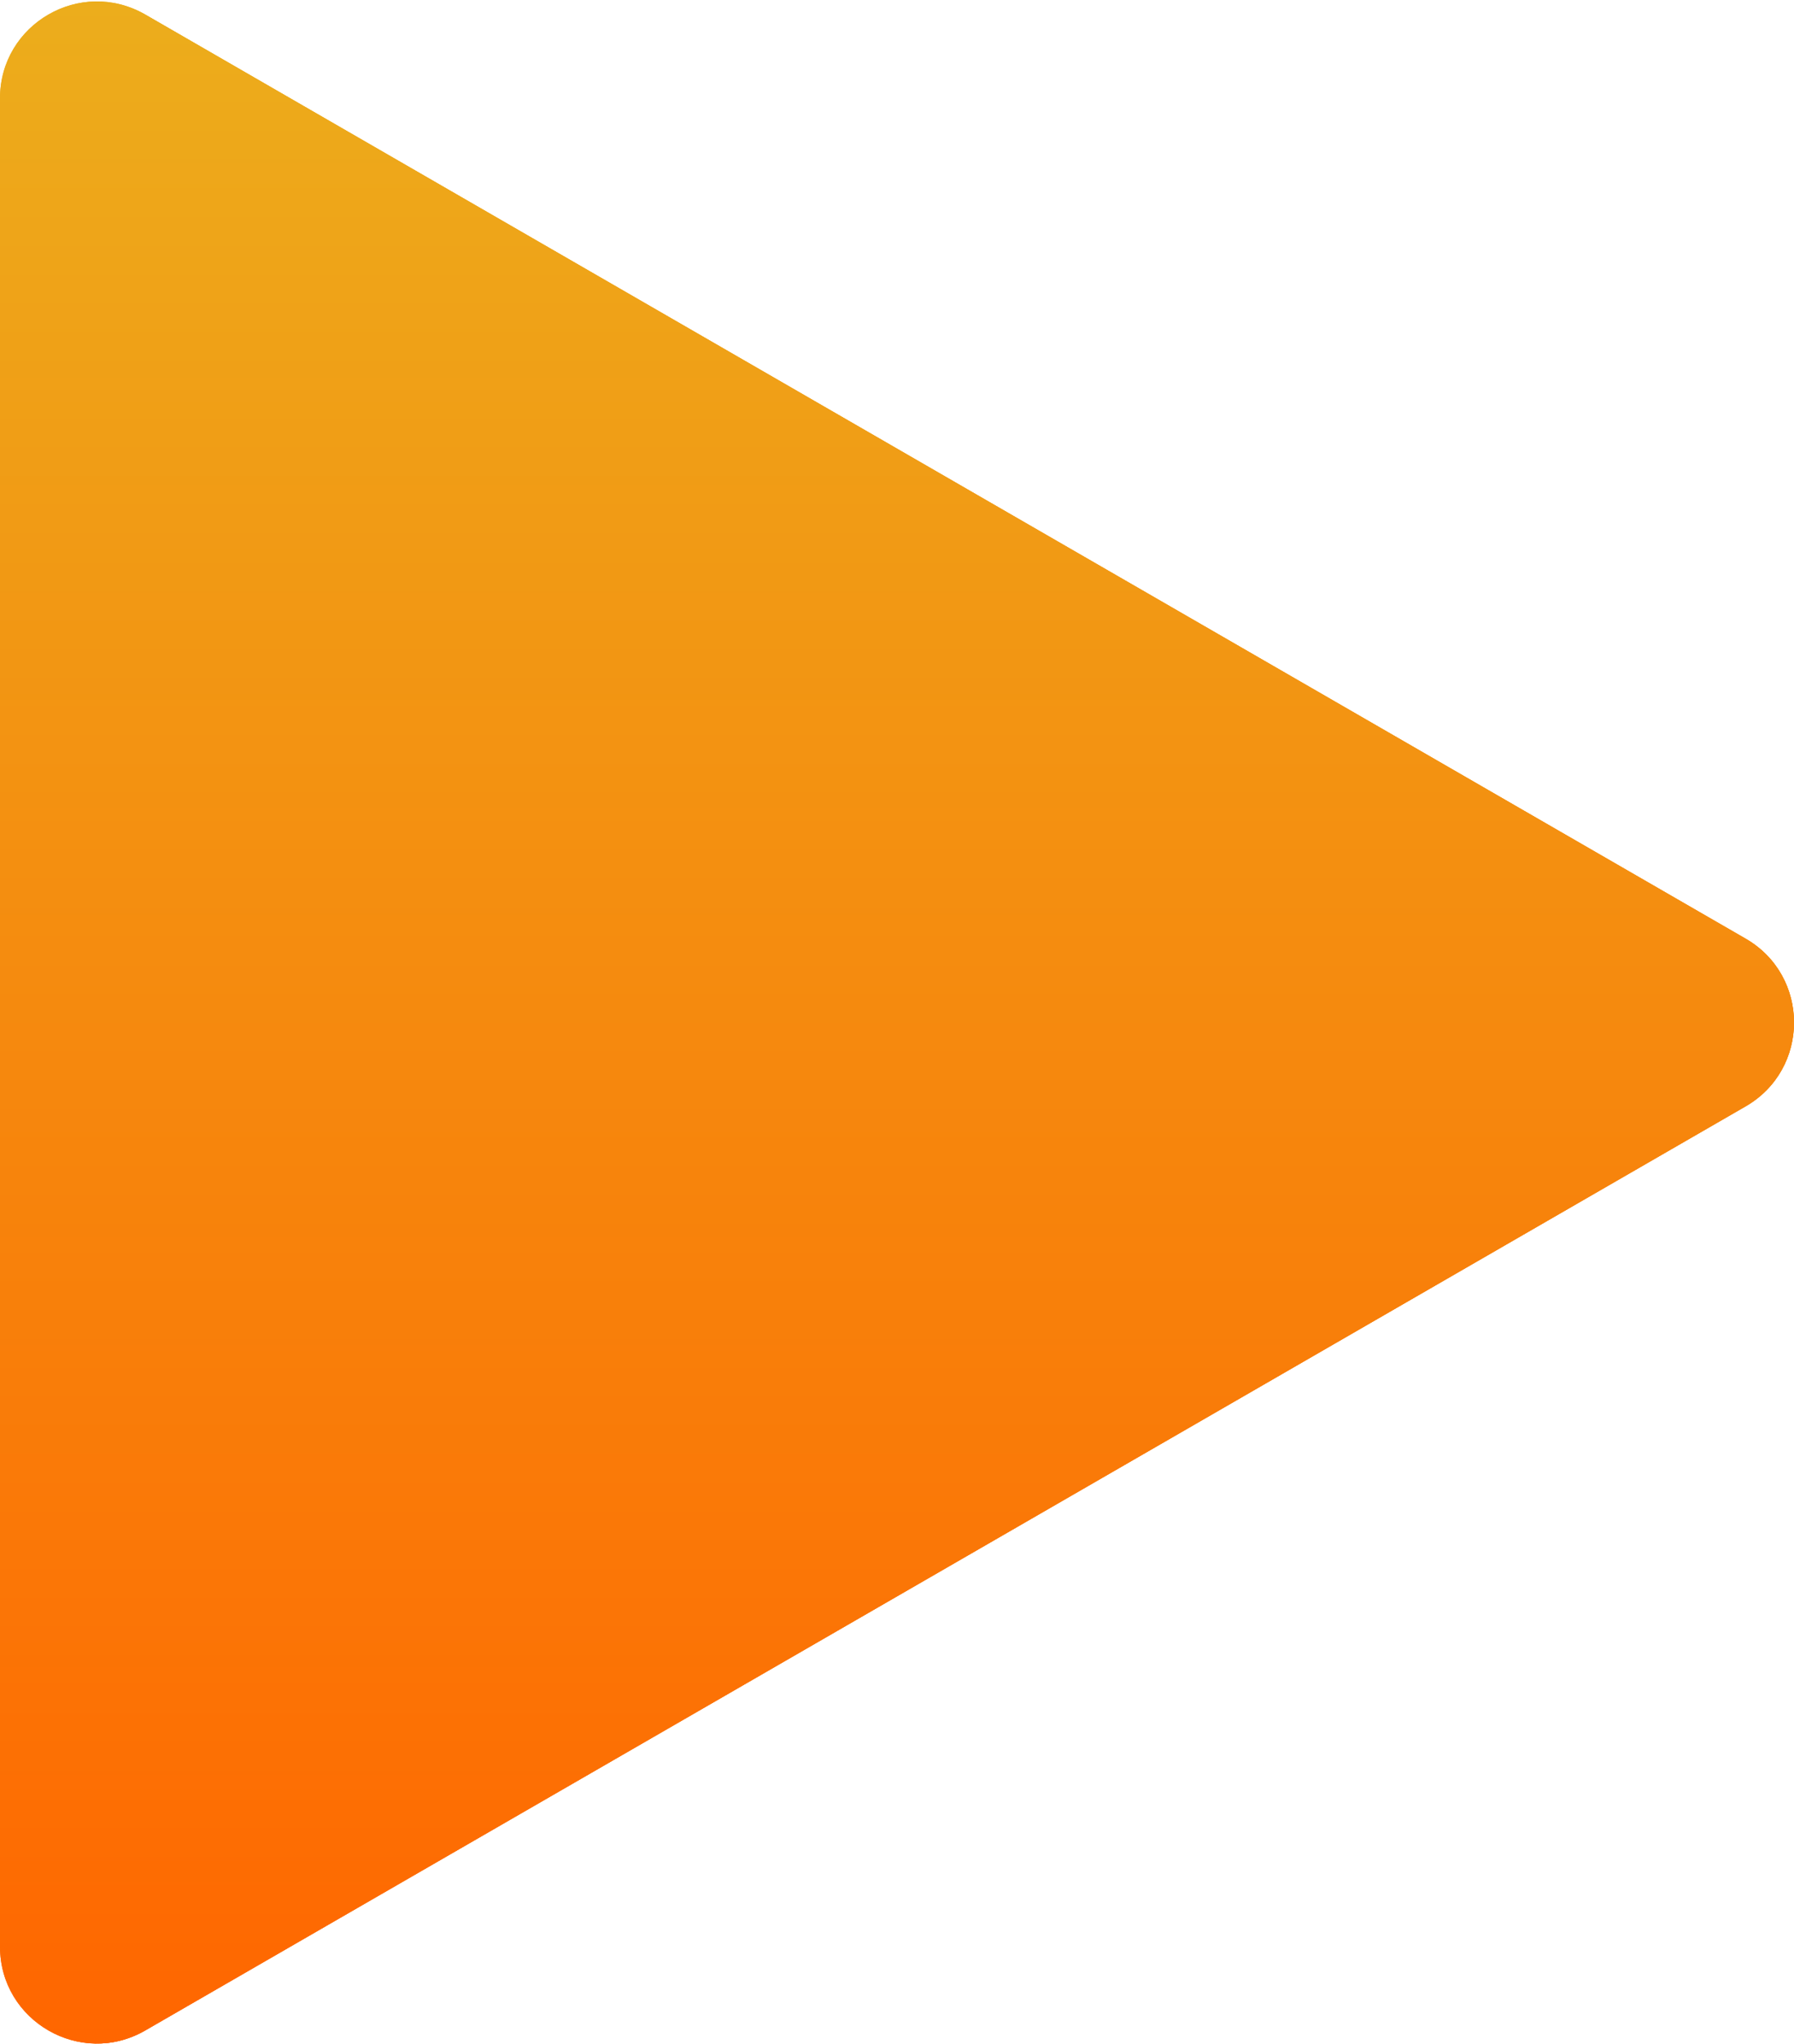 <?xml version="1.0" encoding="UTF-8"?> <svg xmlns="http://www.w3.org/2000/svg" width="603" height="687" viewBox="0 0 603 687" fill="none"><path d="M48.801 4.889L586.737 315.465C608.421 327.985 608.421 359.293 586.737 371.814L48.801 682.389C27.116 694.91 0 679.256 0 654.215V33.064C0 8.023 27.102 -7.631 48.801 4.889Z" fill="url(#paint0_linear_43_3)"></path><path d="M586.737 315.469L48.801 4.893C45.556 3.027 42.2 1.969 38.829 1.286L558.883 301.541C580.567 314.062 580.567 345.37 558.883 357.891L20.947 668.466C16.086 671.265 10.975 672.477 5.933 672.658C15.069 685.722 33.244 691.362 48.801 682.393L586.737 371.818C608.421 359.297 608.421 327.989 586.737 315.469Z" fill="url(#paint1_linear_43_3)"></path><path d="M48.801 4.889L586.737 315.465C608.421 327.985 608.421 359.293 586.737 371.814L48.801 682.389C27.116 694.91 0 679.256 0 654.215V33.064C0 8.023 27.102 -7.631 48.801 4.889Z" fill="url(#paint2_linear_43_3)"></path><defs><linearGradient id="paint0_linear_43_3" x1="301.5" y1="0.483" x2="301.5" y2="686.795" gradientUnits="userSpaceOnUse"><stop stop-color="#ECAD1C"></stop><stop offset="1" stop-color="#FF6600"></stop></linearGradient><linearGradient id="paint1_linear_43_3" x1="304.467" y1="1.286" x2="304.467" y2="686.758" gradientUnits="userSpaceOnUse"><stop stop-color="#ECAD1C"></stop><stop offset="1" stop-color="#FF6600"></stop></linearGradient><linearGradient id="paint2_linear_43_3" x1="301.5" y1="0.483" x2="301.5" y2="686.795" gradientUnits="userSpaceOnUse"><stop stop-color="#ECAD1C"></stop><stop offset="1" stop-color="#FF6600"></stop></linearGradient></defs></svg> 
